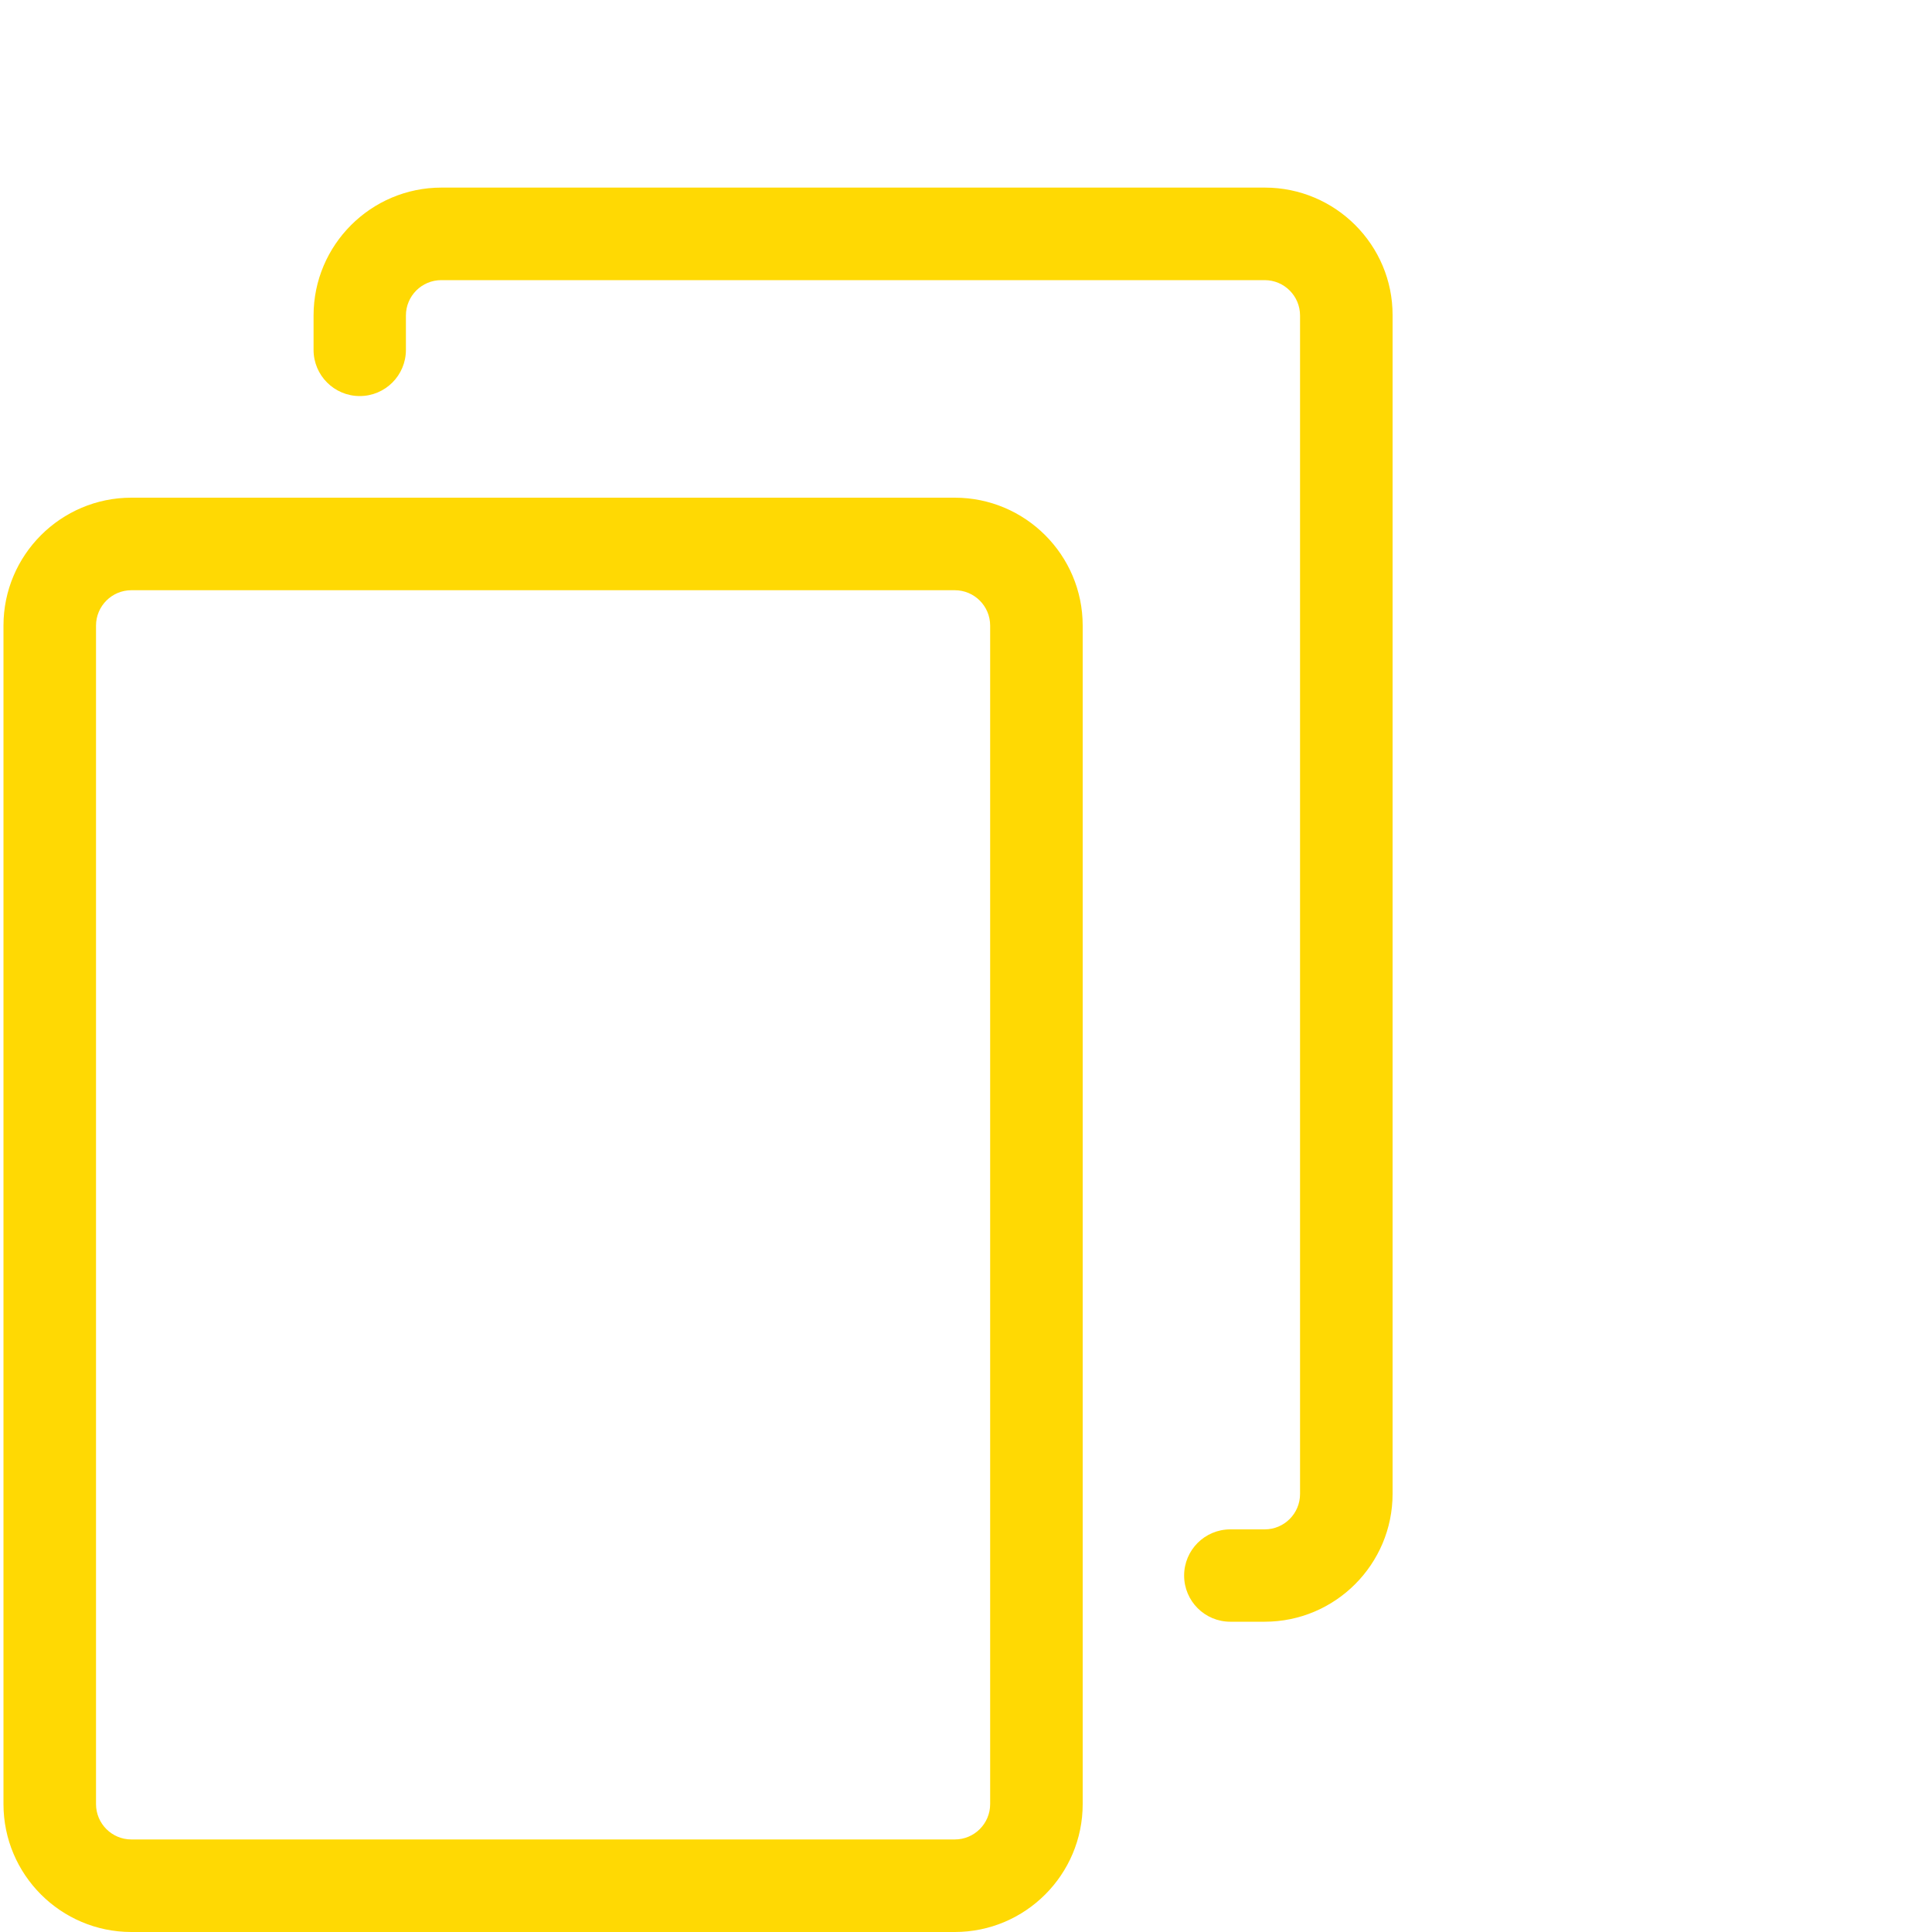 <svg width="1000" height="1000" viewBox="0 0 1000 1000" fill="none" xmlns="http://www.w3.org/2000/svg">
<g clip-path="url(#clip0_2762_892)">
<path d="M494.2 257.6H68C31.5 257.6 1.8 287.3 1.8 323.8V933.8C1.8 970.3 31.5 1000 68 1000H494.2C530.7 1000 560.4 970.3 560.4 933.8V323.8C560.4 287.3 530.7 257.6 494.2 257.6ZM512.5 933.8C512.5 943.9 504.3 952.1 494.2 952.1H68C57.9 952.1 49.7 943.9 49.7 933.8V323.8C49.7 313.7 57.9 305.5 68 305.5H494.2C504.3 305.5 512.5 313.7 512.5 323.8V933.8Z" fill="#FFD903"/>
<path d="M654.7 97.1H228.5C192 97.1 162.3 126.8 162.3 163.3V181.1C162.3 194.3 173 205 186.2 205C199.4 205 210.1 194.3 210.1 181.1V163.3C210.1 153.2 218.3 145 228.4 145H654.6C664.7 145 672.9 153.2 672.9 163.3V773.3C672.9 783.4 664.7 791.6 654.6 791.6H636.8C623.6 791.6 612.9 802.3 612.9 815.5C612.9 828.7 623.6 839.4 636.8 839.4H654.6C691.1 839.4 720.8 809.7 720.8 773.2V163.2C720.9 126.8 691.2 97.1 654.7 97.1Z" fill="#FFD903"/>
</g>
<defs>
<clipPath id="clip0_2762_892">
<rect width="1000" height="1000" fill="white"/>
</clipPath>
</defs>
</svg>
